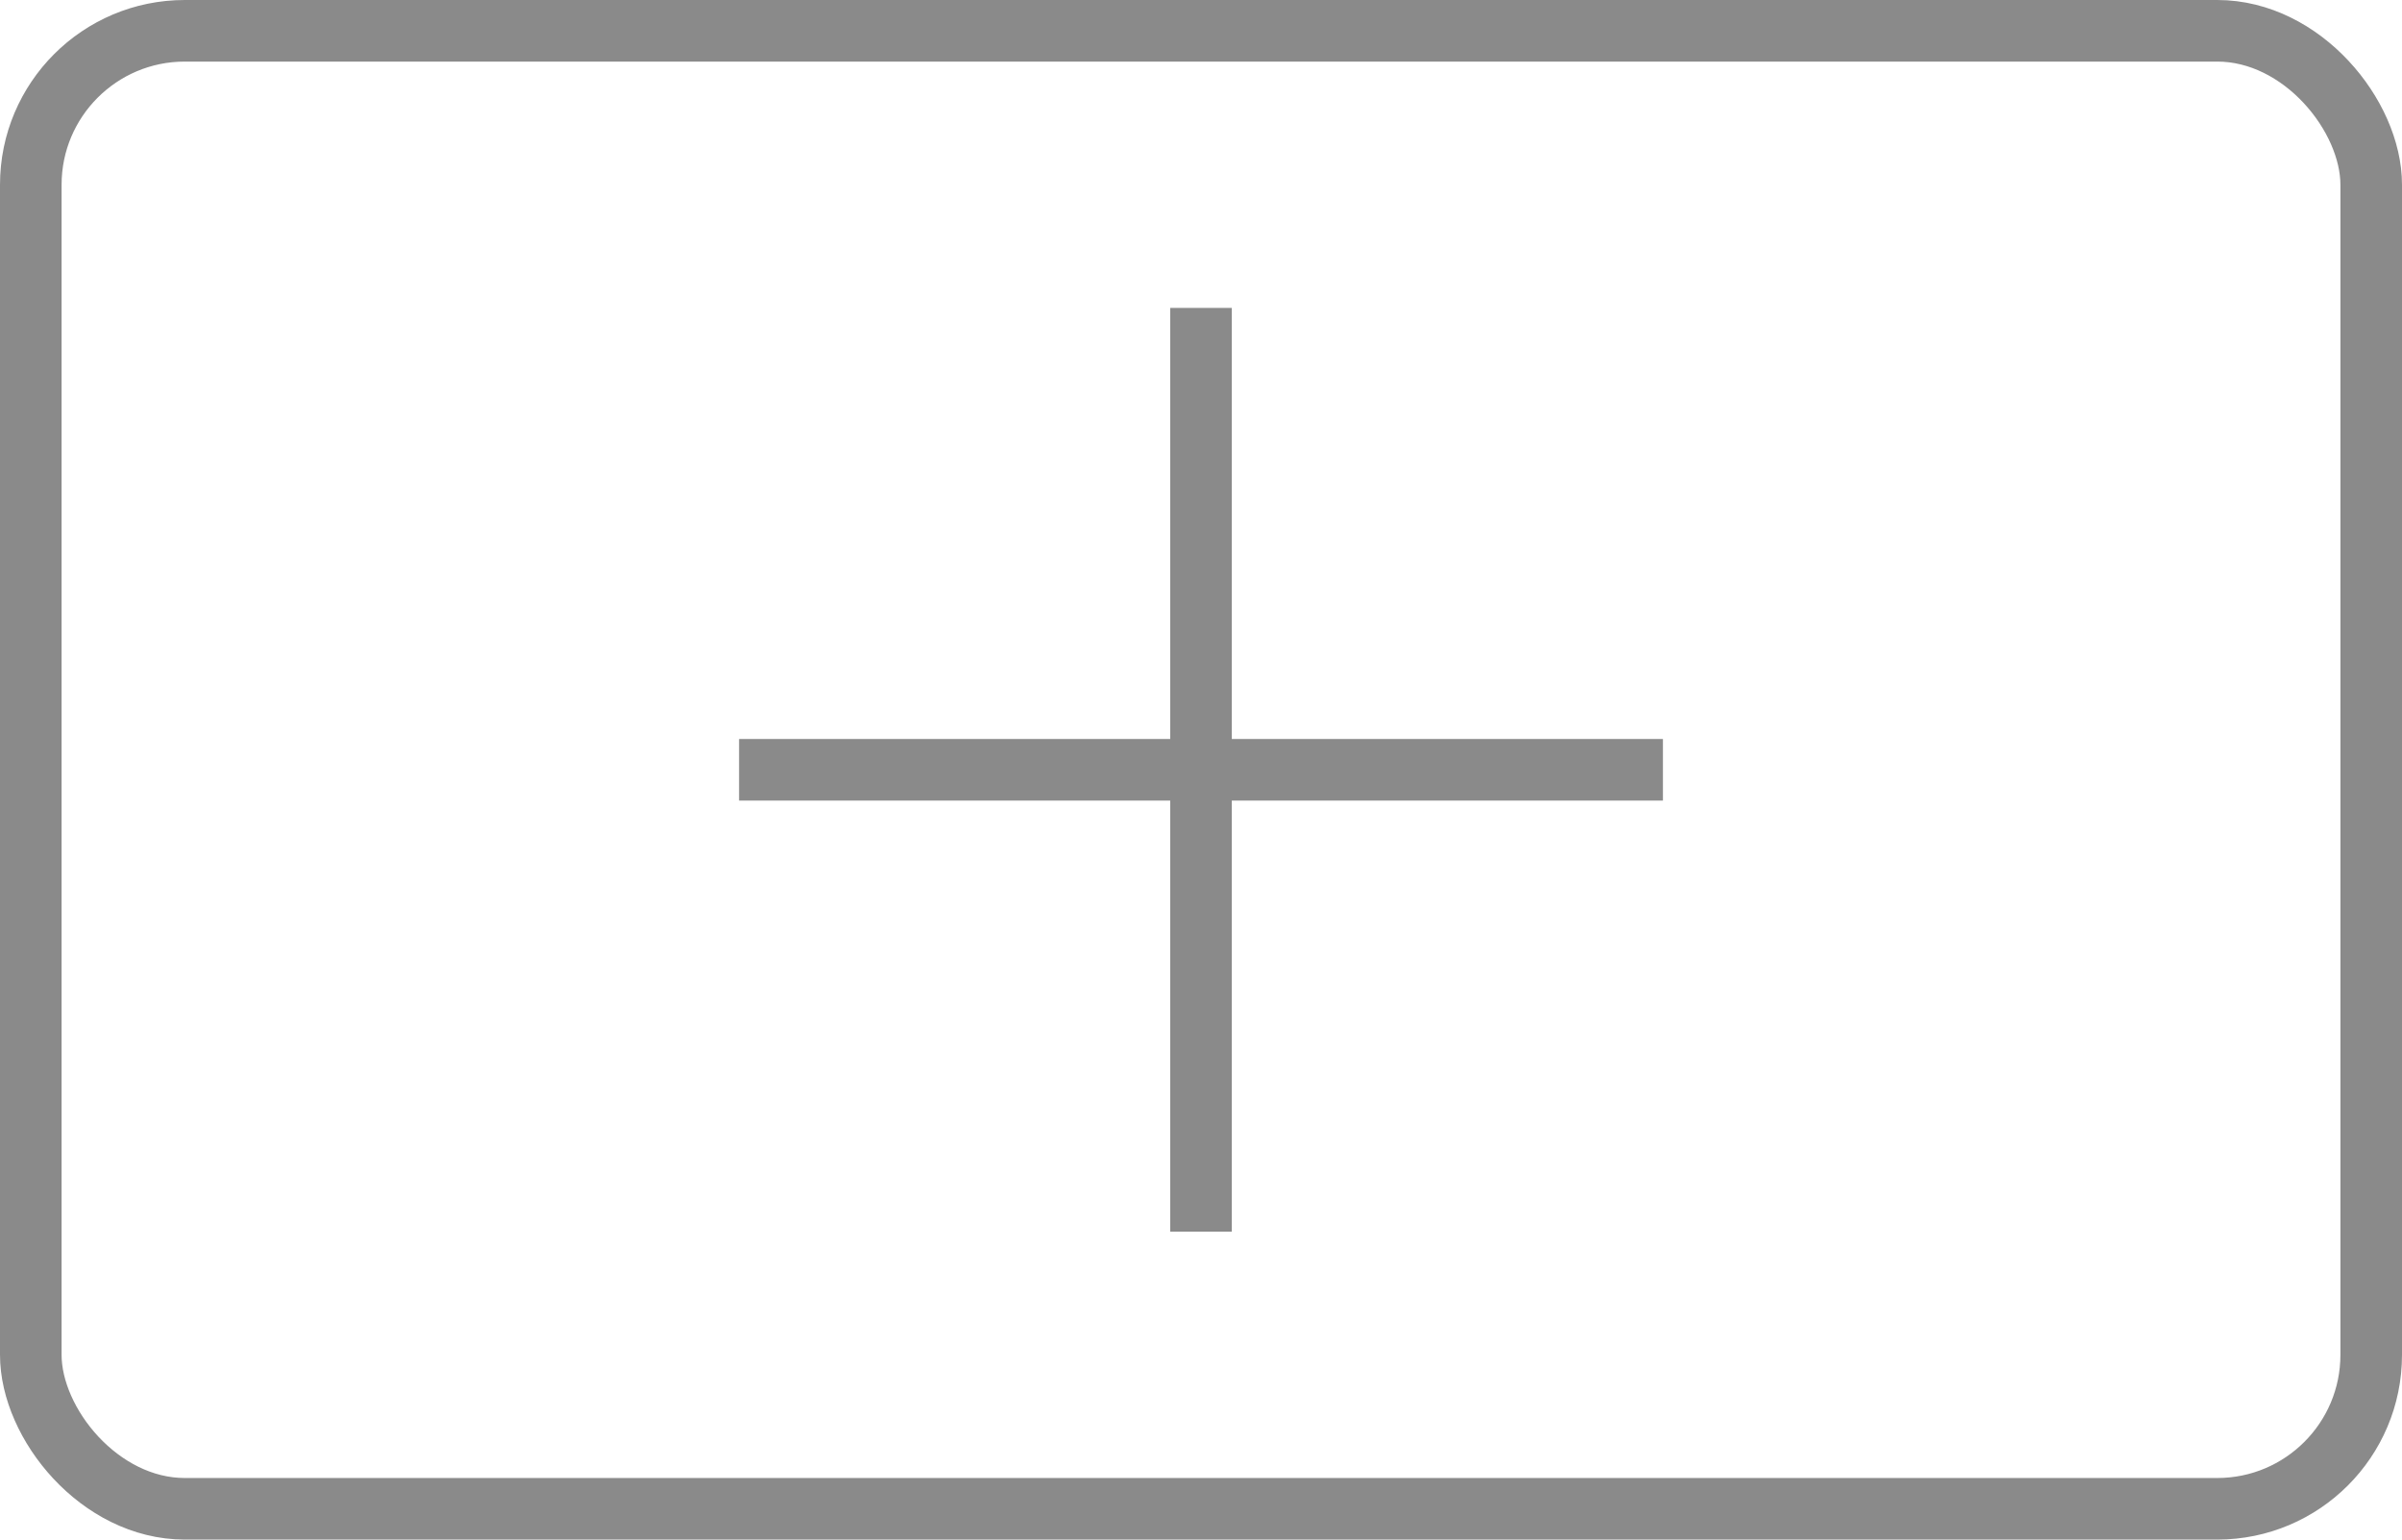 <?xml version="1.0" encoding="UTF-8"?> <svg xmlns="http://www.w3.org/2000/svg" width="39" height="25" viewBox="0 0 39 25" fill="none"><rect opacity="0.5" x="0.5" y="0.5" width="38" height="24" rx="2.5" stroke="#161616"></rect><path opacity="0.5" d="M19.5 5L19.5 20M27 12.5H12" stroke="#161616"></path></svg> 
